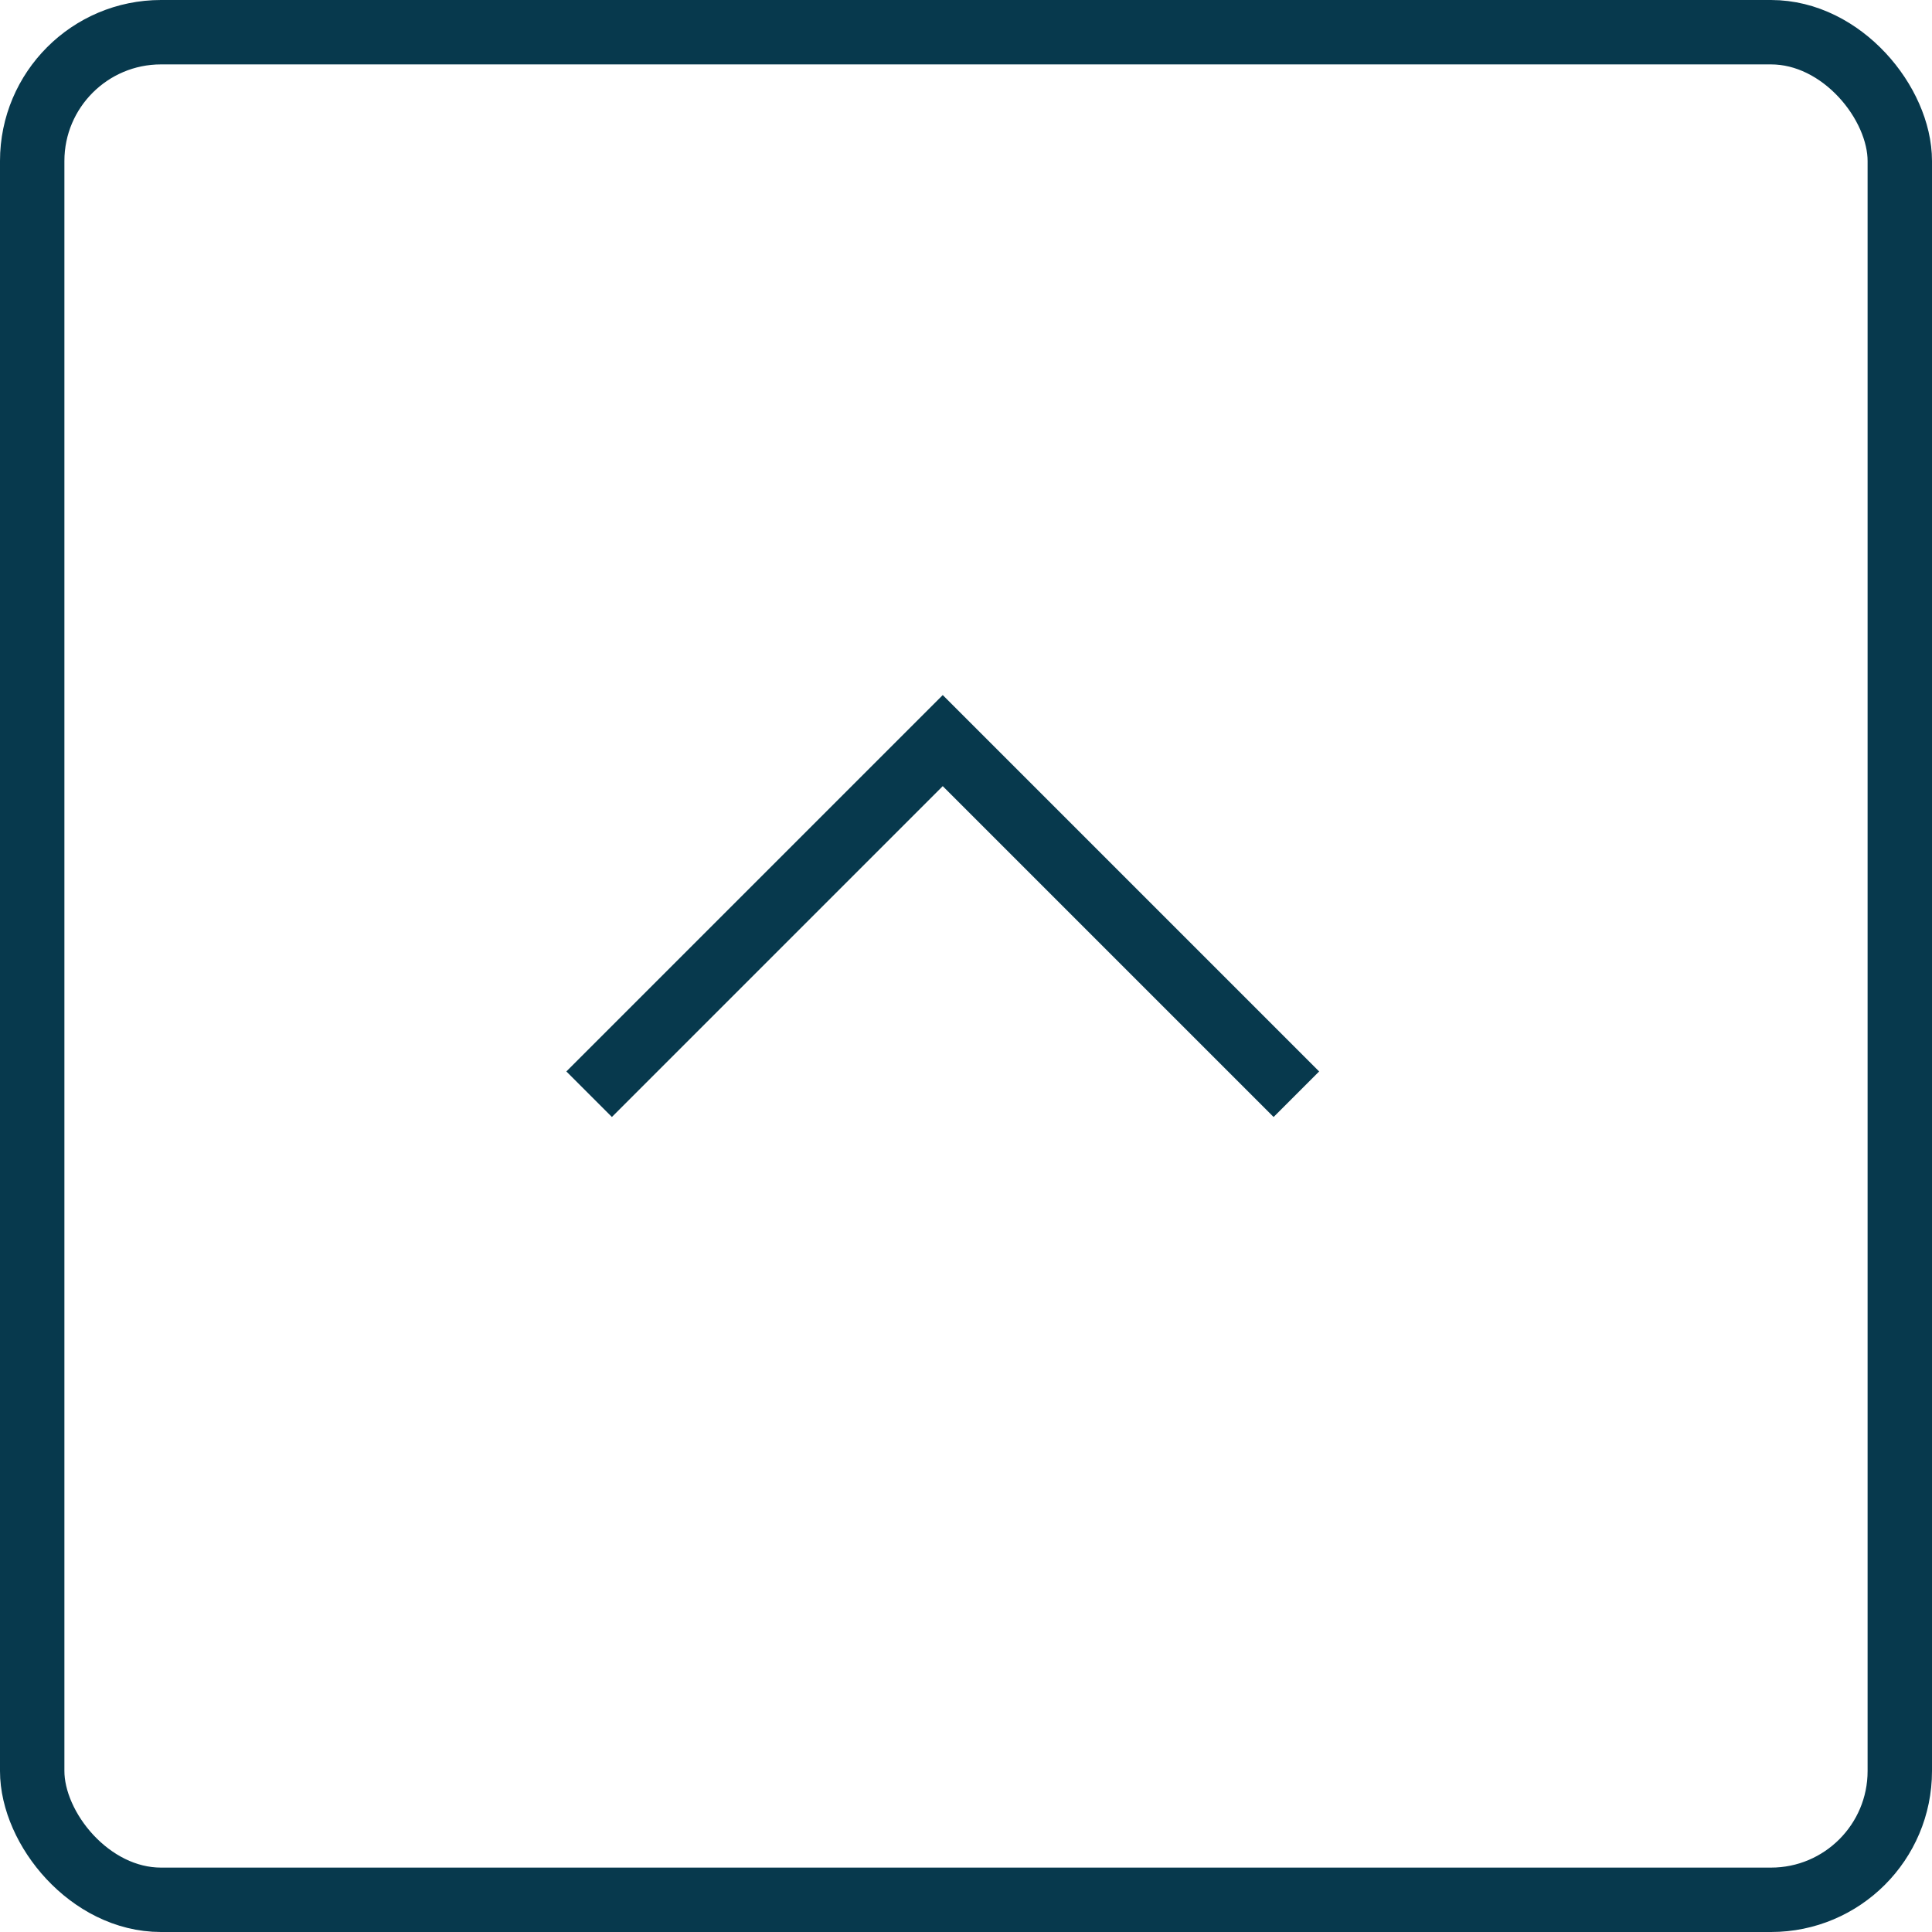 <?xml version="1.0" encoding="UTF-8" standalone="no"?>
<svg
   xmlns:dc="http://purl.org/dc/elements/1.1/"
   xmlns:cc="http://creativecommons.org/ns#"
   xmlns:rdf="http://www.w3.org/1999/02/22-rdf-syntax-ns#"
   xmlns:svg="http://www.w3.org/2000/svg"
   xmlns="http://www.w3.org/2000/svg"
   xmlns:sodipodi="http://sodipodi.sourceforge.net/DTD/sodipodi-0.dtd"
   xmlns:inkscape="http://www.inkscape.org/namespaces/inkscape"
   width="30"
   height="30"
   viewBox="0 0 30 30"
   version="1.1"
   id="svg12"
   sodipodi:docname="Arriba.svg"
   inkscape:export-filename="C:\laragon\www\indradigital\INDRADIGITAL\sites\all\themes\custom\indra_bootstrap_sass\assets\images\bankinghub\mobile\Arriba.png"
   inkscape:export-xdpi="95.989998"
   inkscape:export-ydpi="95.989998"
   inkscape:version="1.0.2-2 (e86c870879, 2021-01-15)">
  <defs
     id="defs16" />
  <sodipodi:namedview
     pagecolor="#ffffff"
     bordercolor="#666666"
     borderopacity="1"
     objecttolerance="10"
     gridtolerance="10"
     guidetolerance="10"
     inkscape:pageopacity="0"
     inkscape:pageshadow="2"
     inkscape:window-width="1920"
     inkscape:window-height="1017"
     id="namedview14"
     showgrid="false"
     fit-margin-top="0"
     fit-margin-left="0"
     fit-margin-right="0"
     fit-margin-bottom="0"
     inkscape:zoom="20.034692"
     inkscape:cx="8.1228261"
     inkscape:cy="18.89163"
     inkscape:window-x="-8"
     inkscape:window-y="-8"
     inkscape:window-maximized="1"
     inkscape:current-layer="svg12" />
  <title
     id="title2">Group</title>
  <g
     id="Angel---Desktop"
     stroke="none"
     stroke-width="1"
     fill="none"
     fill-rule="evenodd"
     transform="translate(-0.464)">
    <g
       id="Como-se-juega---640"
       transform="translate(-59,-142)"
       stroke="#07394d">
      <g
         id="Cruceta"
         transform="translate(0,50)">
        <g
           transform="translate(24,92)"
           id="g7">
          <g
             id="Group"
             transform="translate(35.464)">
            <rect
               id="Rectangle"
               x="0.5"
               y="0.5"
               width="29"
               height="29"
               rx="2" />
            <polyline
               id="Path-2"
               points="9.148 16.991 14.639 11.5 20.13 16.991" />
          </g>
        </g>
      </g>
    </g>
  </g>
</svg>

